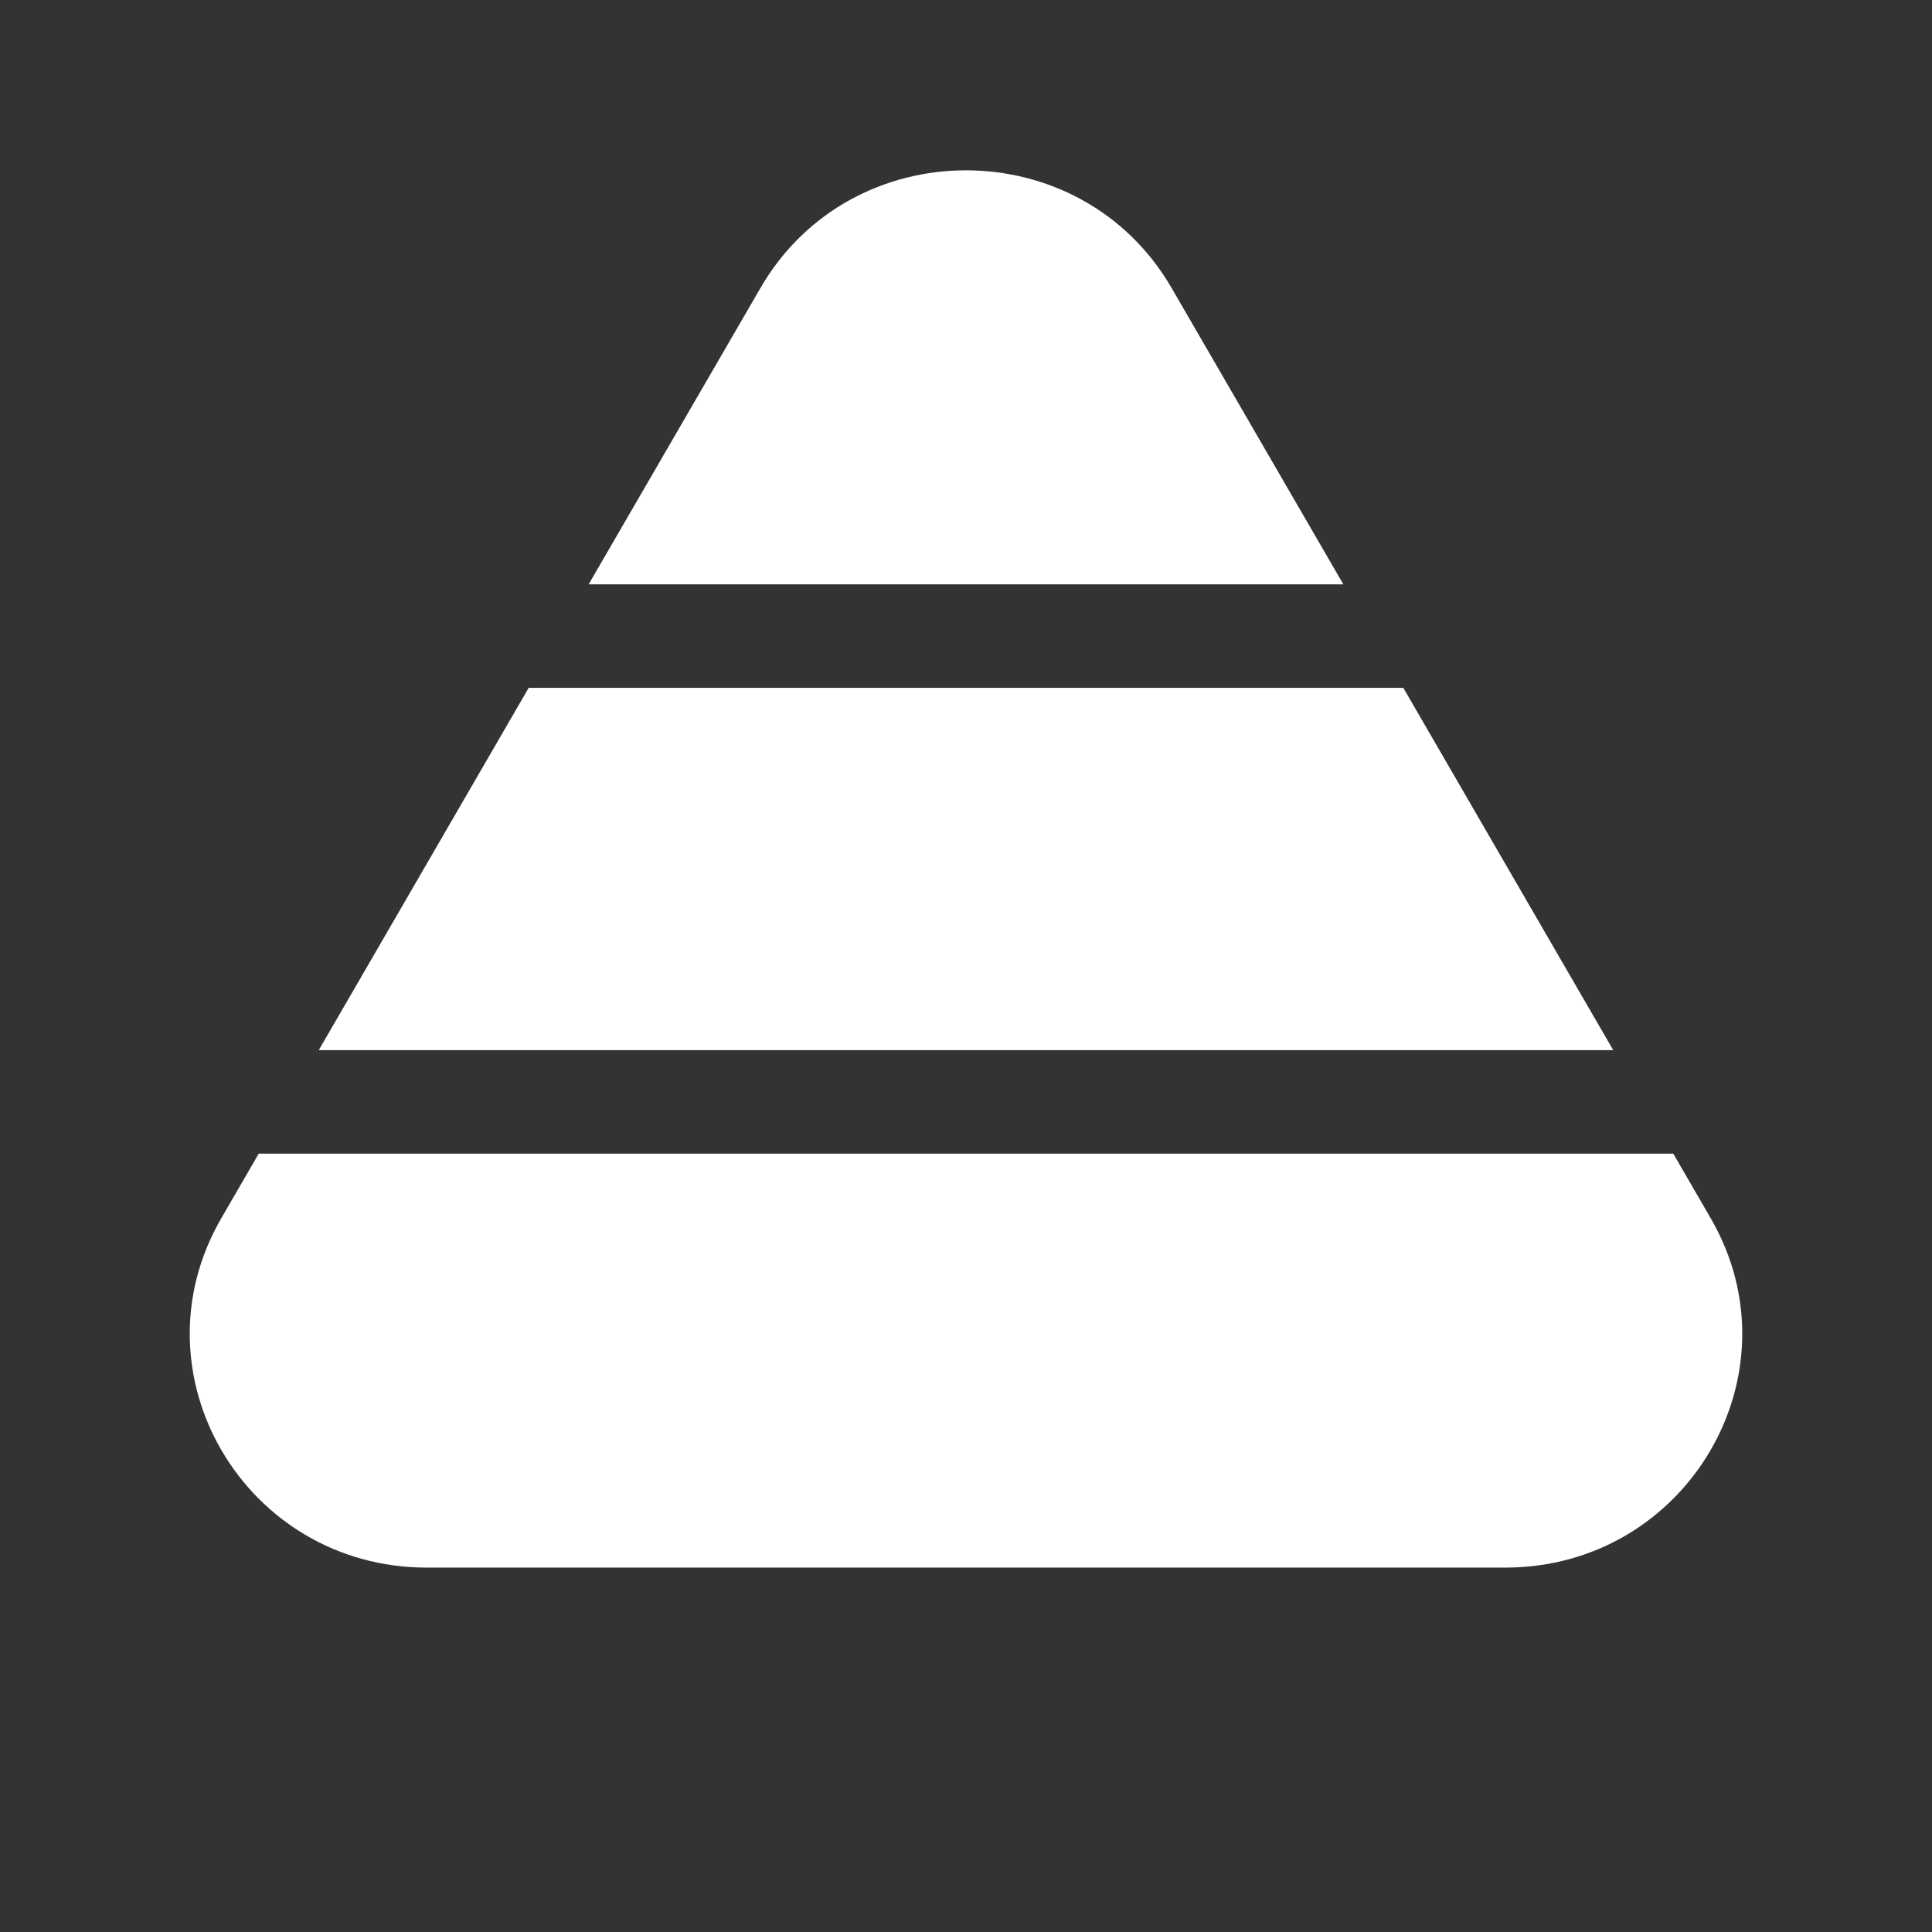 <svg width="28" height="28" viewBox="0 0 28 28" fill="none" xmlns="http://www.w3.org/2000/svg">
<rect x="0" y="0" width="28" height="28" fill="#333333" stroke="none"/>
<path fill-rule="evenodd" clip-rule="evenodd" d="M23.38 15.219L20.338 9.969H7.662L4.62 15.219H23.38ZM24.25 16.719H3.75L3.207 17.656C1.9 19.912 3.552 22.719 6.187 22.719H21.813C24.448 22.719 26.1 19.912 24.793 17.656L24.25 16.719ZM16.98 4.174L19.469 8.469H8.531L11.021 4.174C12.338 1.9 15.662 1.9 16.98 4.174Z" fill="white"/>
</svg>
